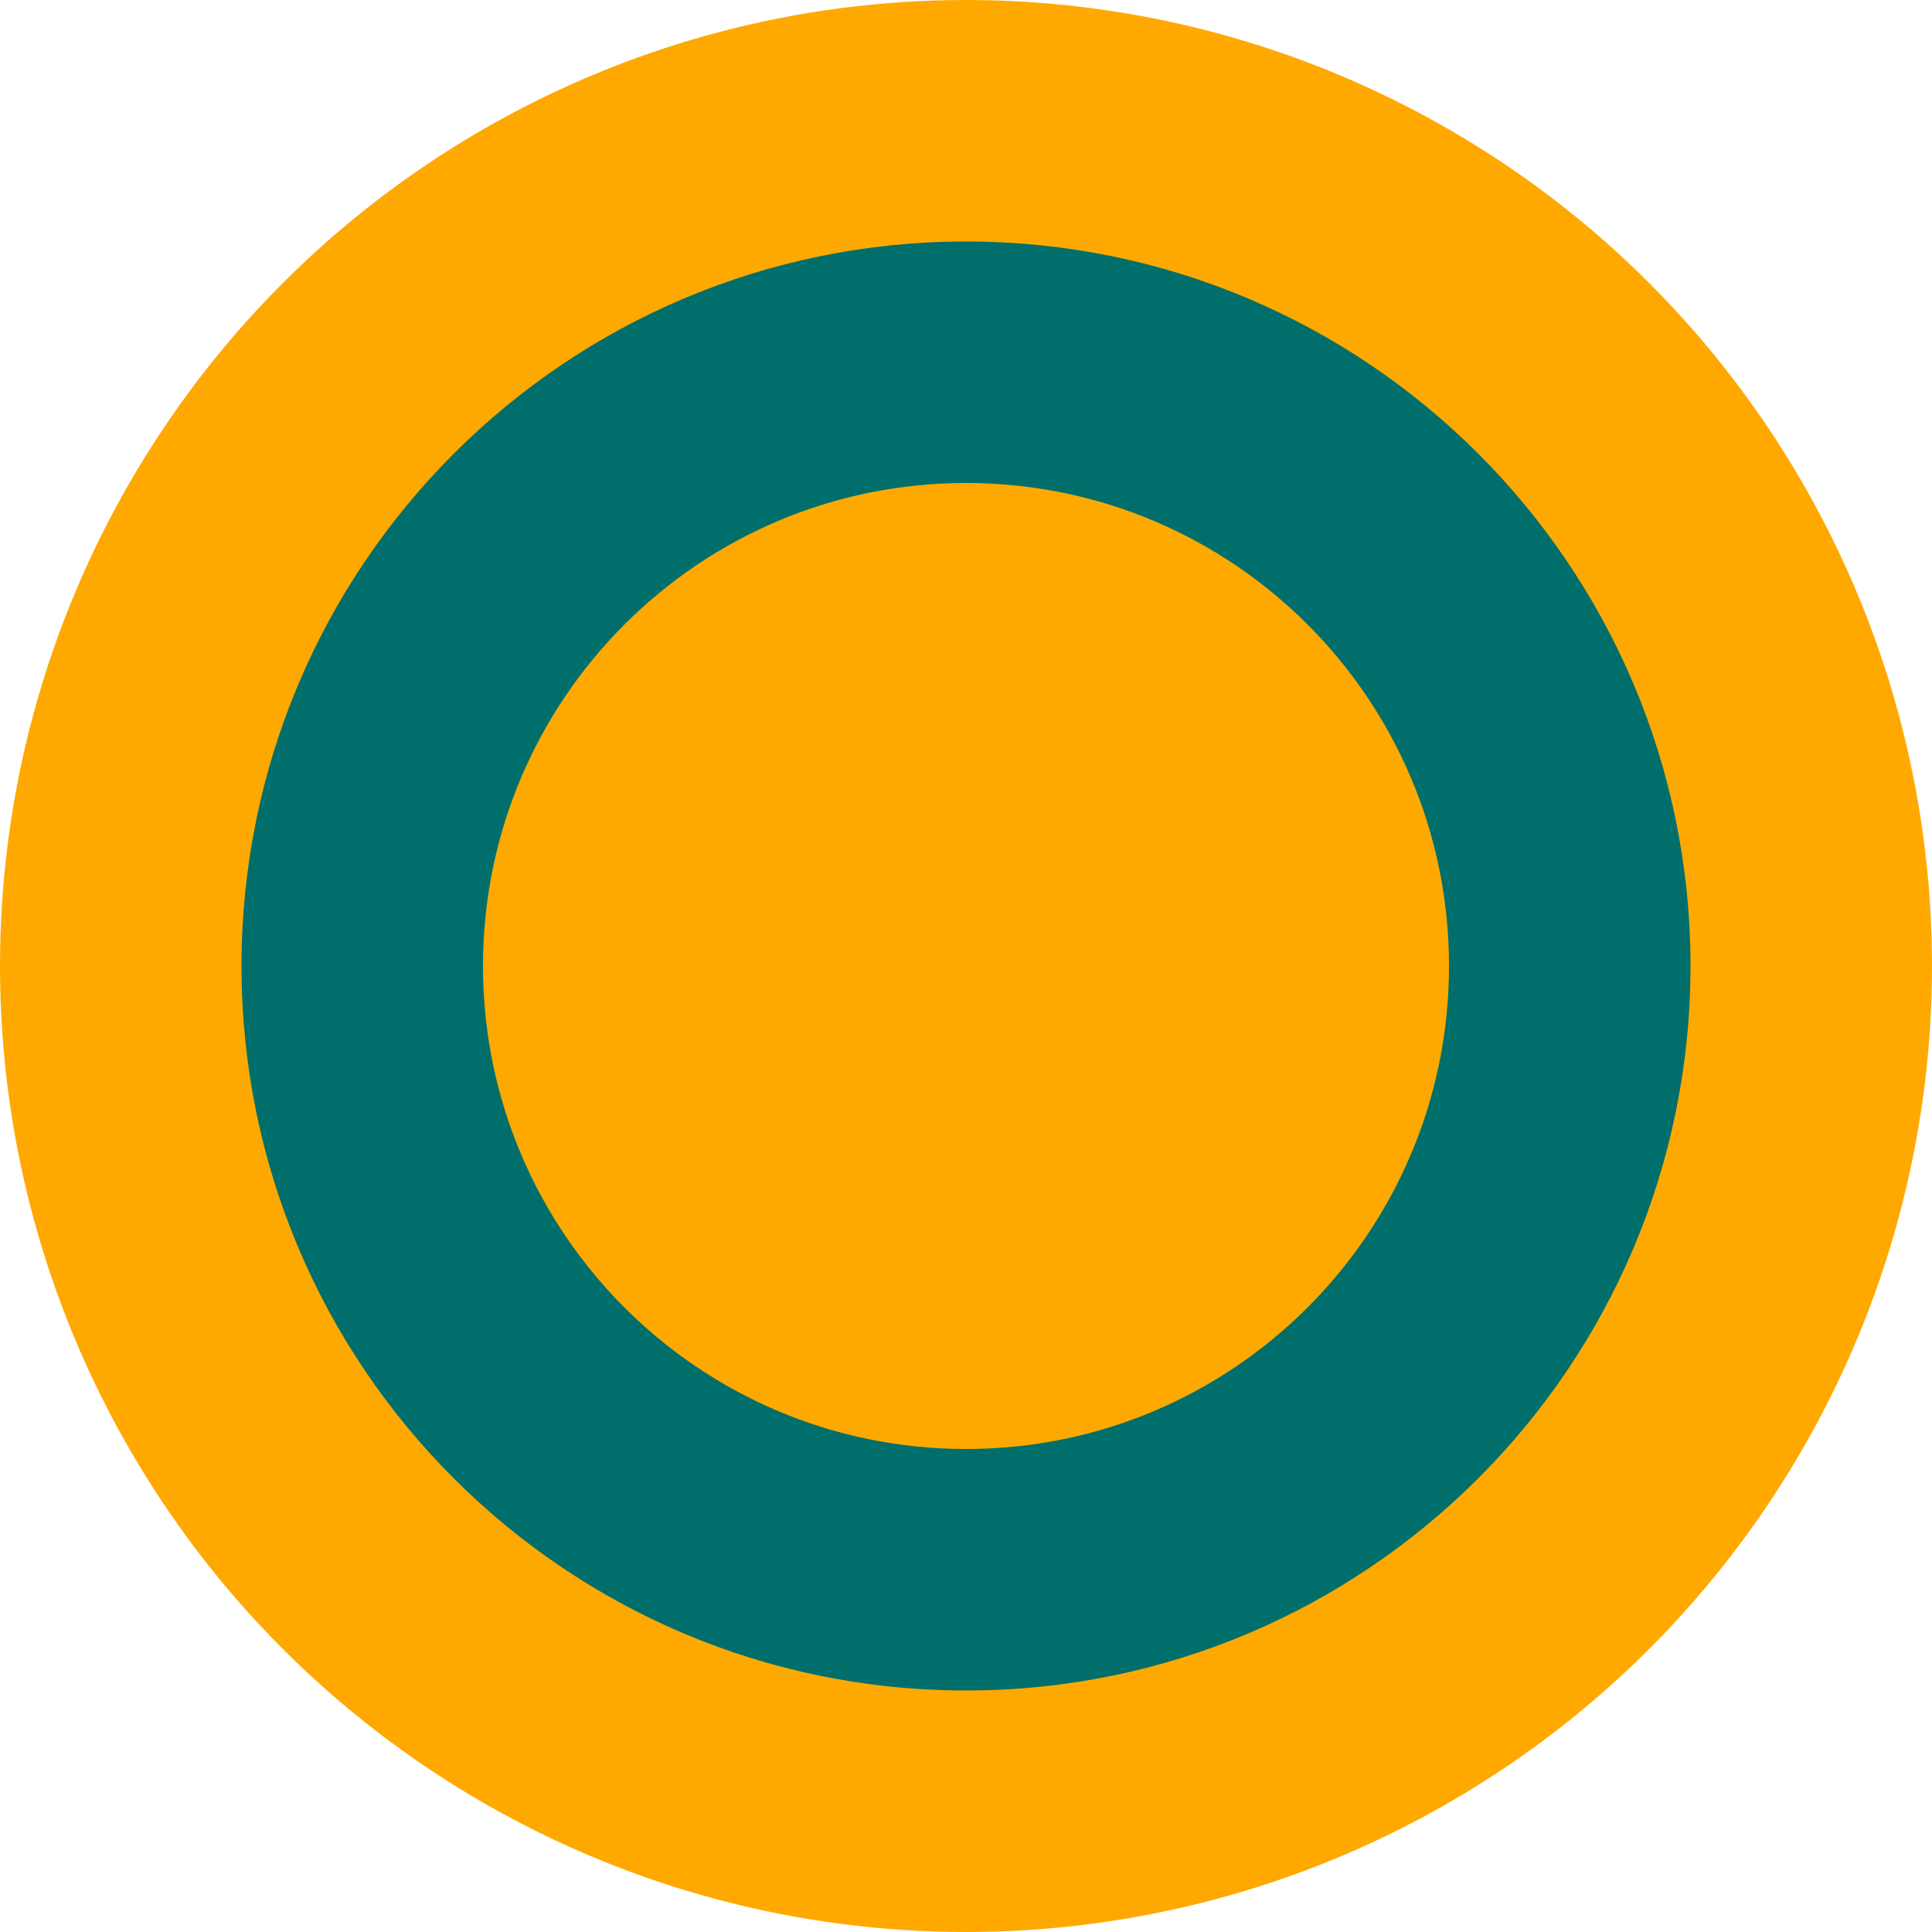 <svg width="32" height="32" viewBox="0 0 32 32" xmlns="http://www.w3.org/2000/svg">
    <circle cx="16" cy="16" r="16" fill="#FFA900"/>
    <path d="M16 4C9.373 4 4 9.373 4 16s5.373 12 12 12 12-5.373 12-12S22.627 4 16 4zm0 4c4.418 0 8 3.582 8 8s-3.582 8-8 8-8-3.582-8-8 3.582-8 8-8z" fill="#006F6B"/>
    <circle cx="16" cy="16" r="4" fill="#FFA900"/>
</svg> 